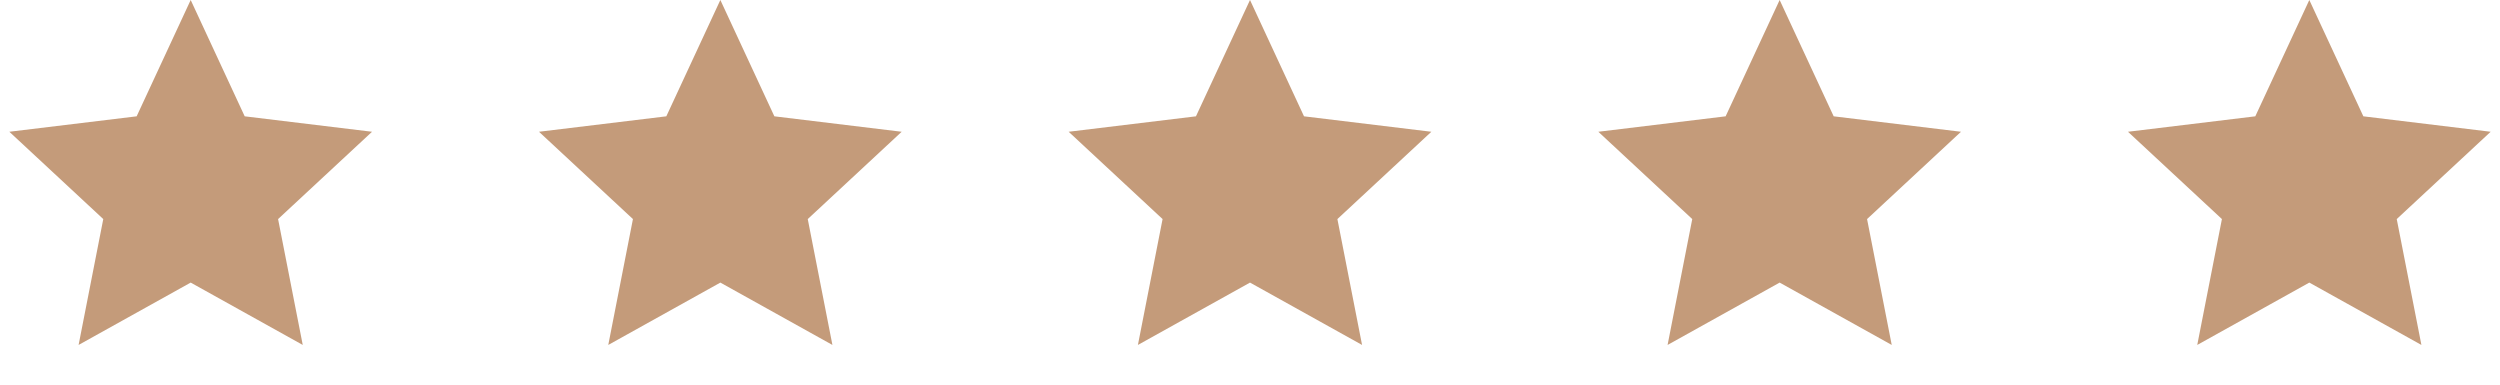 <svg width="91" height="14" viewBox="0 0 91 14" fill="none" xmlns="http://www.w3.org/2000/svg">
<path d="M6.941 0L8.907 4.234L13.542 4.796L10.122 7.974L11.02 12.556L6.941 10.286L2.861 12.556L3.759 7.974L0.34 4.796L4.974 4.234L6.941 0Z" fill="#C49B7A"/>
<path d="M26.221 0L28.187 4.234L32.821 4.796L29.402 7.974L30.3 12.556L26.221 10.286L22.141 12.556L23.039 7.974L19.619 4.796L24.254 4.234L26.221 0Z" fill="#C49B7A"/>
<path d="M45.5 0L47.466 4.234L52.101 4.796L48.681 7.974L49.579 12.556L45.5 10.286L41.42 12.556L42.318 7.974L38.899 4.796L43.533 4.234L45.5 0Z" fill="#C49B7A"/>
<path d="M64.779 0L66.746 4.234L71.38 4.796L67.961 7.974L68.859 12.556L64.779 10.286L60.7 12.556L61.598 7.974L58.179 4.796L62.813 4.234L64.779 0Z" fill="#C49B7A"/>
<path d="M84.059 0L86.026 4.234L90.66 4.796L87.241 7.974L88.139 12.556L84.059 10.286L79.98 12.556L80.878 7.974L77.458 4.796L82.093 4.234L84.059 0Z" fill="#C49B7A"/>
</svg>
